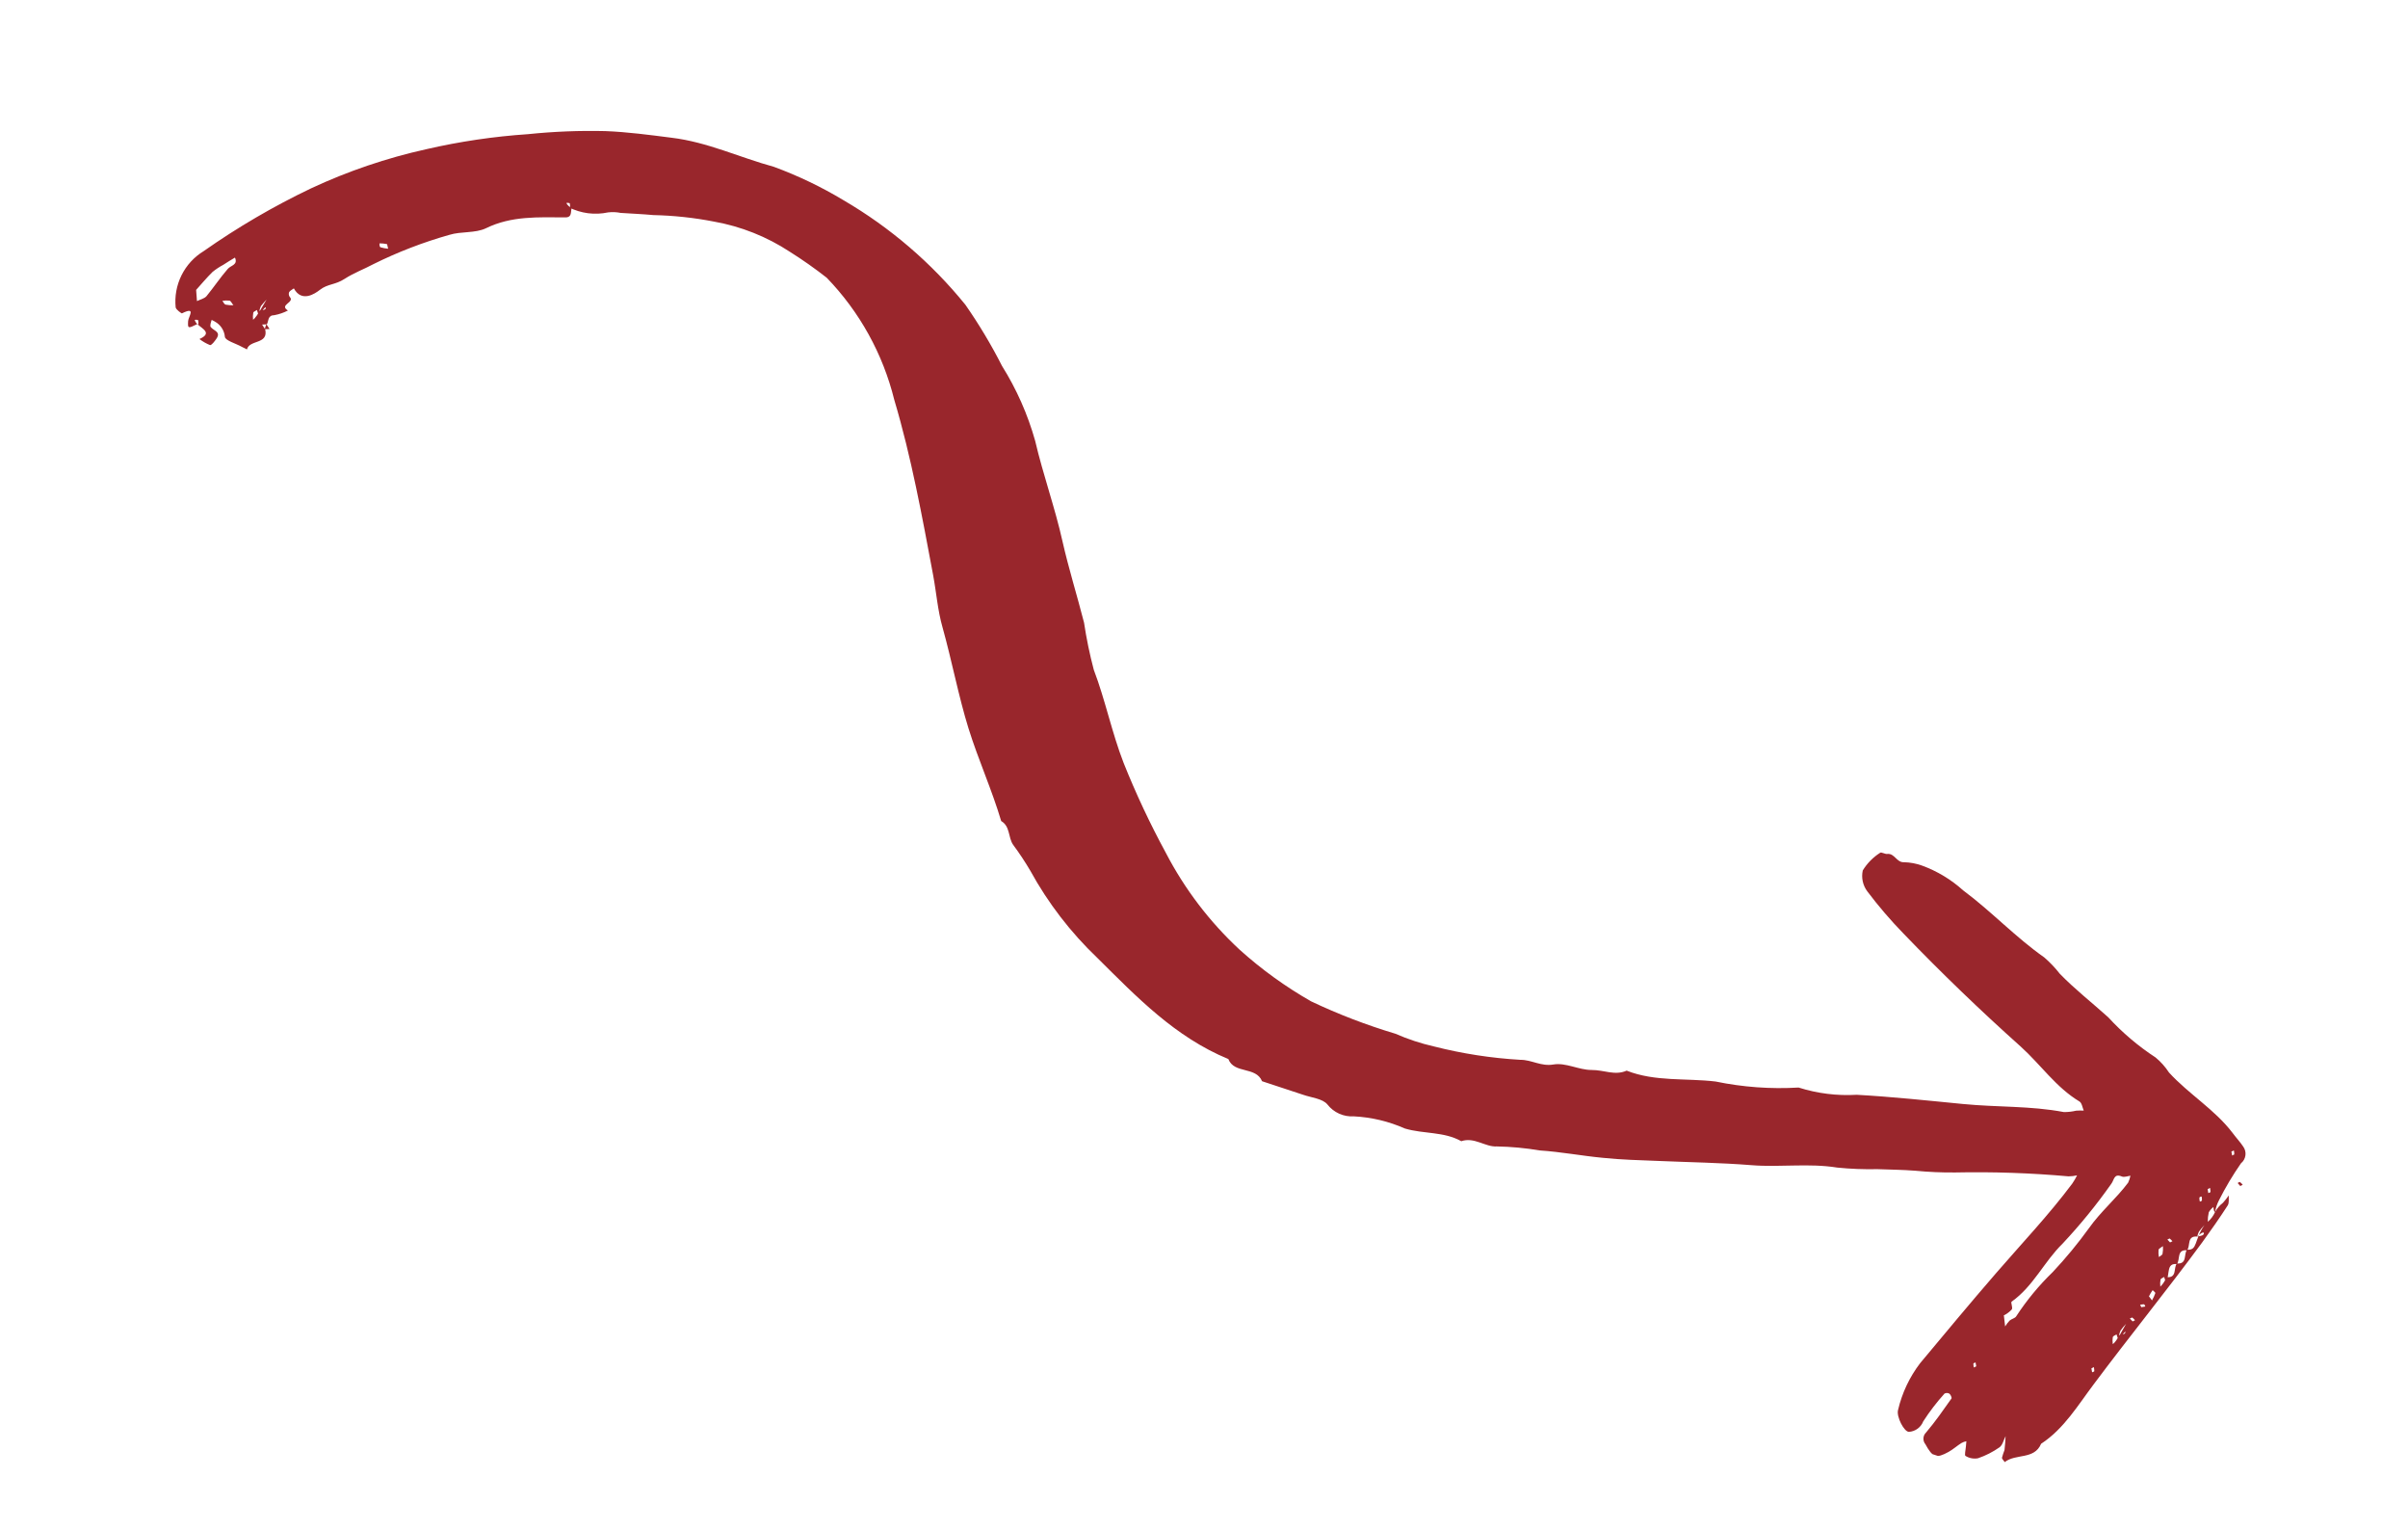 <svg xmlns="http://www.w3.org/2000/svg" width="233" height="148" viewBox="0 0 233 148" fill="none"><g clip-path="url(#clip0_724_173)"><path d="M55.315 20.117C55.197 20.473 55.379 21.032 54.706 21.029C52.087 21.015 49.481 20.874 47.033 22.074C45.988 22.579 44.623 22.363 43.479 22.719C40.952 23.433 38.496 24.378 36.142 25.545C35.215 26.045 34.253 26.387 33.339 26.979C32.425 27.572 31.721 27.442 30.952 28.038C30.478 28.41 29.191 29.289 28.434 27.896C28.276 28.02 28.074 28.1 27.978 28.259C27.948 28.334 27.938 28.415 27.948 28.494C27.957 28.574 27.986 28.65 28.032 28.716C28.571 29.26 26.961 29.477 27.86 30.037C27.449 30.25 27.009 30.401 26.554 30.486C25.877 30.497 26.019 31.042 25.822 31.373L25.36 31.396L25.661 31.862C25.991 33.348 24.141 32.826 23.893 33.799L23.39 33.545C22.822 33.226 21.8 32.947 21.759 32.582C21.735 32.312 21.652 32.051 21.517 31.817C21.382 31.583 21.197 31.38 20.976 31.224C20.82 31.117 20.654 31.023 20.482 30.944C20.408 31.169 20.295 31.513 20.387 31.631C20.648 31.996 21.427 32.077 20.932 32.778C20.766 33.017 20.477 33.405 20.322 33.383C19.957 33.234 19.613 33.037 19.299 32.797C20.556 32.229 19.618 31.832 19.088 31.349L19.194 31.384C19.207 31.244 19.2 31.103 19.171 30.966C19.171 30.966 18.972 30.901 18.84 30.945C18.886 31.099 18.971 31.239 19.088 31.349C18.179 31.797 18.165 31.792 18.203 31.057C18.224 30.639 19.035 29.602 17.598 30.315C17.531 30.293 17.051 29.973 16.997 29.736C16.89 28.667 17.087 27.589 17.565 26.627C18.043 25.664 18.783 24.857 19.7 24.297C22.993 21.985 26.473 19.951 30.104 18.218C33.668 16.554 37.404 15.285 41.245 14.434C44.483 13.688 47.775 13.201 51.09 12.978C53.581 12.721 56.085 12.622 58.589 12.682C60.701 12.763 62.863 13.052 64.972 13.322C68.455 13.739 71.567 15.234 74.875 16.135C77.225 16.998 79.487 18.083 81.632 19.376C86.133 22.006 90.123 25.427 93.409 29.476C94.725 31.364 95.909 33.341 96.953 35.393C98.362 37.642 99.442 40.081 100.161 42.636C100.933 45.939 102.091 49.135 102.81 52.377C103.407 55.007 104.221 57.605 104.893 60.231C105.123 61.767 105.438 63.29 105.836 64.792C106.959 67.742 107.575 70.847 108.724 73.805C109.911 76.773 111.27 79.668 112.796 82.477C114.623 85.997 117.045 89.176 119.954 91.873C122.073 93.78 124.39 95.453 126.866 96.865C129.501 98.114 132.228 99.16 135.022 99.996C136.222 100.523 137.47 100.935 138.749 101.225C141.49 101.923 144.292 102.356 147.115 102.52C148.189 102.508 149.111 103.178 150.308 102.972C151.504 102.766 152.769 103.506 154.002 103.502C155.234 103.499 156.261 104.072 157.395 103.567C160.158 104.654 163.141 104.275 166.003 104.619C168.642 105.165 171.342 105.361 174.032 105.201C175.851 105.777 177.759 106.014 179.663 105.902C183.088 106.094 186.5 106.457 189.908 106.79C193.315 107.123 196.461 106.959 199.703 107.574C200.102 107.576 200.501 107.531 200.89 107.439C201.135 107.421 201.381 107.419 201.625 107.432C201.492 107.124 201.447 106.684 201.2 106.544C198.938 105.182 197.453 102.978 195.533 101.245C191.617 97.745 187.832 94.098 184.18 90.303C182.928 89.016 181.758 87.651 180.677 86.217C180.464 85.931 180.315 85.603 180.24 85.254C180.165 84.906 180.167 84.546 180.244 84.198C180.666 83.51 181.24 82.928 181.92 82.494C182.043 82.388 182.396 82.651 182.646 82.602C183.337 82.551 183.512 83.444 184.242 83.406C184.831 83.421 185.414 83.529 185.968 83.727C187.439 84.263 188.792 85.078 189.954 86.127C192.685 88.156 195.012 90.653 197.808 92.616C198.359 93.093 198.862 93.622 199.309 94.196C200.775 95.706 202.443 97.003 204.001 98.411C205.36 99.892 206.898 101.197 208.581 102.297C209.083 102.713 209.519 103.203 209.875 103.749C211.792 105.847 214.296 107.318 216.024 109.588C216.368 110.054 216.77 110.48 217.053 110.91C217.232 111.155 217.31 111.459 217.27 111.76C217.231 112.061 217.078 112.335 216.843 112.526C216.046 113.67 215.332 114.869 214.706 116.115C214.524 116.462 214.4 116.838 214.339 117.225C214.234 117.278 214.202 117.019 214.171 116.759C213.989 116.898 213.837 117.073 213.723 117.271C213.655 117.573 213.622 117.882 213.625 118.191C213.935 117.929 214.179 117.598 214.339 117.225C214.53 116.884 214.788 116.585 215.098 116.347C215.301 116.124 215.487 115.887 215.655 115.637C215.638 115.954 215.71 116.358 215.557 116.601C214.777 117.809 213.944 119 213.085 120.182C209.684 124.805 206.058 129.266 202.622 133.862C201.088 135.891 199.721 138.211 197.499 139.661C196.835 141.23 195.055 140.584 193.983 141.432C193.886 141.283 193.701 141.134 193.714 141.006C193.782 140.755 193.863 140.508 193.958 140.266C194.018 139.817 194.034 139.368 194.064 138.923C193.871 139.285 193.78 139.782 193.473 140.003C192.833 140.452 192.133 140.808 191.394 141.062C190.98 141.14 190.552 141.061 190.192 140.841C190.06 140.797 190.204 140.229 190.225 139.899C190.246 139.569 190.246 139.569 190.267 139.415C190.097 139.446 189.933 139.506 189.784 139.592C189.357 139.862 188.98 140.206 188.549 140.445C187.35 141.105 187.006 140.991 186.303 139.704C186.168 139.541 186.1 139.334 186.113 139.123C186.125 138.912 186.217 138.714 186.37 138.568C187.255 137.527 188.04 136.394 188.837 135.264C188.863 135.185 188.739 134.895 188.62 134.812C188.549 134.772 188.469 134.75 188.388 134.749C188.306 134.747 188.226 134.766 188.154 134.804C187.395 135.644 186.706 136.544 186.093 137.495C185.983 137.777 185.796 138.021 185.552 138.2C185.309 138.379 185.02 138.486 184.719 138.507C184.244 138.526 183.478 137.028 183.656 136.398C184.04 134.75 184.77 133.202 185.799 131.858C188.224 128.951 190.653 126.03 193.14 123.157C195.626 120.284 198.254 117.517 200.512 114.495C200.686 114.24 200.843 113.974 200.98 113.697C200.71 113.756 200.434 113.788 200.157 113.792C196.515 113.466 192.858 113.341 189.202 113.416C187.904 113.429 186.607 113.373 185.315 113.247C184.087 113.15 182.872 113.145 181.657 113.096C180.363 113.124 179.068 113.073 177.779 112.945C174.996 112.496 172.243 112.935 169.474 112.711C166.489 112.473 163.47 112.43 160.463 112.302C158.685 112.229 156.88 112.19 155.11 112.002C153.063 111.81 151.038 111.42 148.986 111.286C147.614 111.054 146.226 110.924 144.835 110.898C143.726 110.972 142.653 109.958 141.396 110.393C139.716 109.444 137.754 109.705 135.939 109.165C134.377 108.472 132.7 108.073 130.993 107.987C130.506 108.018 130.019 107.929 129.575 107.729C129.13 107.529 128.741 107.222 128.441 106.837C127.982 106.275 126.899 106.182 126.084 105.898L122.119 104.59C121.516 103.131 119.414 103.903 118.855 102.444C113.695 100.316 109.991 96.441 106.181 92.663C103.601 90.203 101.415 87.362 99.699 84.237C99.19 83.371 98.635 82.532 98.036 81.725C97.537 81.018 97.762 79.935 96.876 79.422C95.973 76.384 94.657 73.488 93.71 70.449C92.764 67.411 92.102 63.91 91.194 60.664C90.731 59.046 90.603 57.304 90.29 55.632C89.229 49.963 88.186 44.24 86.532 38.682C85.433 34.236 83.178 30.16 79.995 26.867C78.85 25.97 77.659 25.131 76.427 24.356C74.202 22.894 71.703 21.9 69.081 21.434C67.15 21.058 65.189 20.848 63.221 20.805C62.169 20.707 61.113 20.667 60.052 20.595C59.652 20.514 59.242 20.497 58.837 20.546C57.553 20.821 56.214 20.648 55.042 20.056L55.161 20.095C55.168 19.949 55.157 19.803 55.129 19.659C55.129 19.659 54.93 19.594 54.798 19.638C54.911 19.852 55.093 20.021 55.315 20.117ZM205.724 128.056C205.53 128.257 205.351 128.473 205.189 128.701C205.125 128.85 205.074 129.005 205.037 129.163C205.235 129.097 205.525 129.104 205.617 128.959C205.709 128.813 205.752 128.549 204.981 129.643L204.799 129.085C204.671 129.16 204.474 129.227 204.434 129.345C204.403 129.569 204.402 129.795 204.432 130.019C204.586 129.908 204.77 129.793 205.724 128.056ZM25.793 28.974C25.508 29.305 25.358 29.446 25.249 29.601C25.185 29.75 25.134 29.905 25.096 30.063C25.303 30.014 25.585 30.005 25.686 29.877C25.786 29.749 25.741 29.441 25.041 30.543L24.858 29.985C24.74 30.078 24.529 30.14 24.507 30.25C24.467 30.475 24.46 30.705 24.487 30.932C24.672 30.773 24.825 30.663 25.793 28.974ZM209.645 123.546C210.689 123.627 210.281 122.642 210.64 122.219C211.67 122.295 211.276 121.314 211.622 120.887C212.665 120.967 212.271 119.987 213.3 118.509C213.106 118.71 212.927 118.925 212.765 119.153C212.695 119.3 212.643 119.456 212.613 119.616C212.824 119.554 213.101 119.557 213.206 119.416C213.312 119.275 213.262 118.98 212.613 119.616C211.574 119.522 211.977 120.52 211.618 120.944C210.592 120.854 210.982 121.848 210.636 122.276C209.597 122.182 209.987 123.176 209.585 124.084L209.403 123.525C209.289 123.605 209.078 123.667 209.052 123.79C209.013 124.011 209.008 124.237 209.036 124.459C209.22 124.256 209.379 124.133 209.658 123.507L209.645 123.546ZM193.901 127.292L194.018 128.312C194.143 128.106 194.29 127.913 194.456 127.739C194.658 127.571 194.984 127.517 195.089 127.332C196.105 125.777 197.292 124.34 198.628 123.048C199.89 121.704 201.065 120.28 202.144 118.785C203.271 117.193 204.767 115.943 205.92 114.403C206.021 114.188 206.096 113.962 206.143 113.729C205.866 113.77 205.545 113.898 205.324 113.811C204.527 113.475 204.586 114.139 204.283 114.523C202.852 116.555 201.28 118.485 199.579 120.298C197.784 122.051 196.753 124.422 194.649 125.912C194.535 125.991 194.783 126.484 194.664 126.664C194.444 126.904 194.18 127.101 193.887 127.243L193.901 127.292ZM18.977 28.044L19.059 29.127C19.376 28.967 19.767 28.891 19.978 28.653C20.688 27.788 21.302 26.862 22.034 26.019C22.328 25.662 23.054 25.637 22.735 24.917C22.352 25.142 21.966 25.381 21.593 25.624C21.227 25.819 20.881 26.048 20.56 26.31C19.994 26.87 19.486 27.479 18.977 28.044ZM37.555 24.061C37.493 23.851 37.483 23.613 37.426 23.609C37.197 23.564 36.964 23.541 36.731 23.54C36.691 23.659 36.745 23.897 36.811 23.919C37.054 23.989 37.303 24.037 37.555 24.061ZM22.568 29.508C22.414 29.31 22.334 29.108 22.21 29.082C21.979 29.056 21.745 29.062 21.515 29.102C21.621 29.224 21.688 29.422 21.82 29.466C22.074 29.515 22.332 29.537 22.59 29.53L22.568 29.508ZM209.288 120.542C209.091 120.696 208.889 120.776 208.863 120.899C208.841 121.133 208.852 121.368 208.895 121.599C209.018 121.493 209.221 121.413 209.247 121.29C209.294 121.043 209.308 120.792 209.288 120.542ZM208.235 125.778C208.362 125.559 208.467 125.329 208.55 125.09C208.571 125.024 208.391 124.906 208.293 124.8C208.157 124.99 208.036 125.19 207.934 125.4C207.934 125.4 208.102 125.602 208.239 125.809L208.235 125.778ZM215.91 111.398L215.986 111.789C216.008 111.723 216.189 111.709 216.189 111.665C216.192 111.538 216.18 111.411 216.152 111.287L215.91 111.398ZM213.611 115.036L213.678 115.41C213.678 115.41 213.889 115.347 213.889 115.303C213.887 115.17 213.871 115.038 213.844 114.907L213.611 115.036ZM213.023 115.75C212.957 115.729 212.812 115.813 212.813 115.857C212.807 115.986 212.824 116.116 212.862 116.239C212.862 116.239 213.06 116.173 213.06 116.129C213.066 116.014 213.06 115.899 213.041 115.786L213.023 115.75ZM209.978 120.183L210.207 120.068C210.125 119.968 210.032 119.878 209.929 119.8C209.929 119.8 209.788 119.871 209.718 119.906L209.978 120.183ZM207.194 126.446L207.581 126.383C207.581 126.383 207.505 126.167 207.461 126.167C207.332 126.168 207.204 126.185 207.079 126.217L207.194 126.446ZM206.357 127.826L206.586 127.711C206.504 127.61 206.411 127.521 206.308 127.443C206.308 127.443 206.154 127.509 206.084 127.545L206.357 127.826ZM202.366 132.371L202.433 132.745C202.433 132.745 202.645 132.683 202.644 132.639C202.648 132.505 202.633 132.372 202.599 132.243L202.366 132.371ZM191.222 132.167L191.155 131.794C191.155 131.794 190.957 131.86 190.944 131.9C190.945 132.029 190.962 132.157 190.994 132.283L191.222 132.167Z" fill="#99262C"></path><path d="M25.77 31.355L26.084 31.825L25.609 31.844L25.77 31.355Z" fill="#99262C"></path><path d="M216.774 114.731L216.518 114.441C216.518 114.441 216.689 114.322 216.729 114.335C216.832 114.413 216.925 114.503 217.007 114.603L216.774 114.731Z" fill="#99262C"></path></g><defs><clipPath id="clip0_724_173"><rect width="217.128" height="83.199" fill="white" transform="translate(26.193) rotate(18.26)"></rect></clipPath></defs></svg>